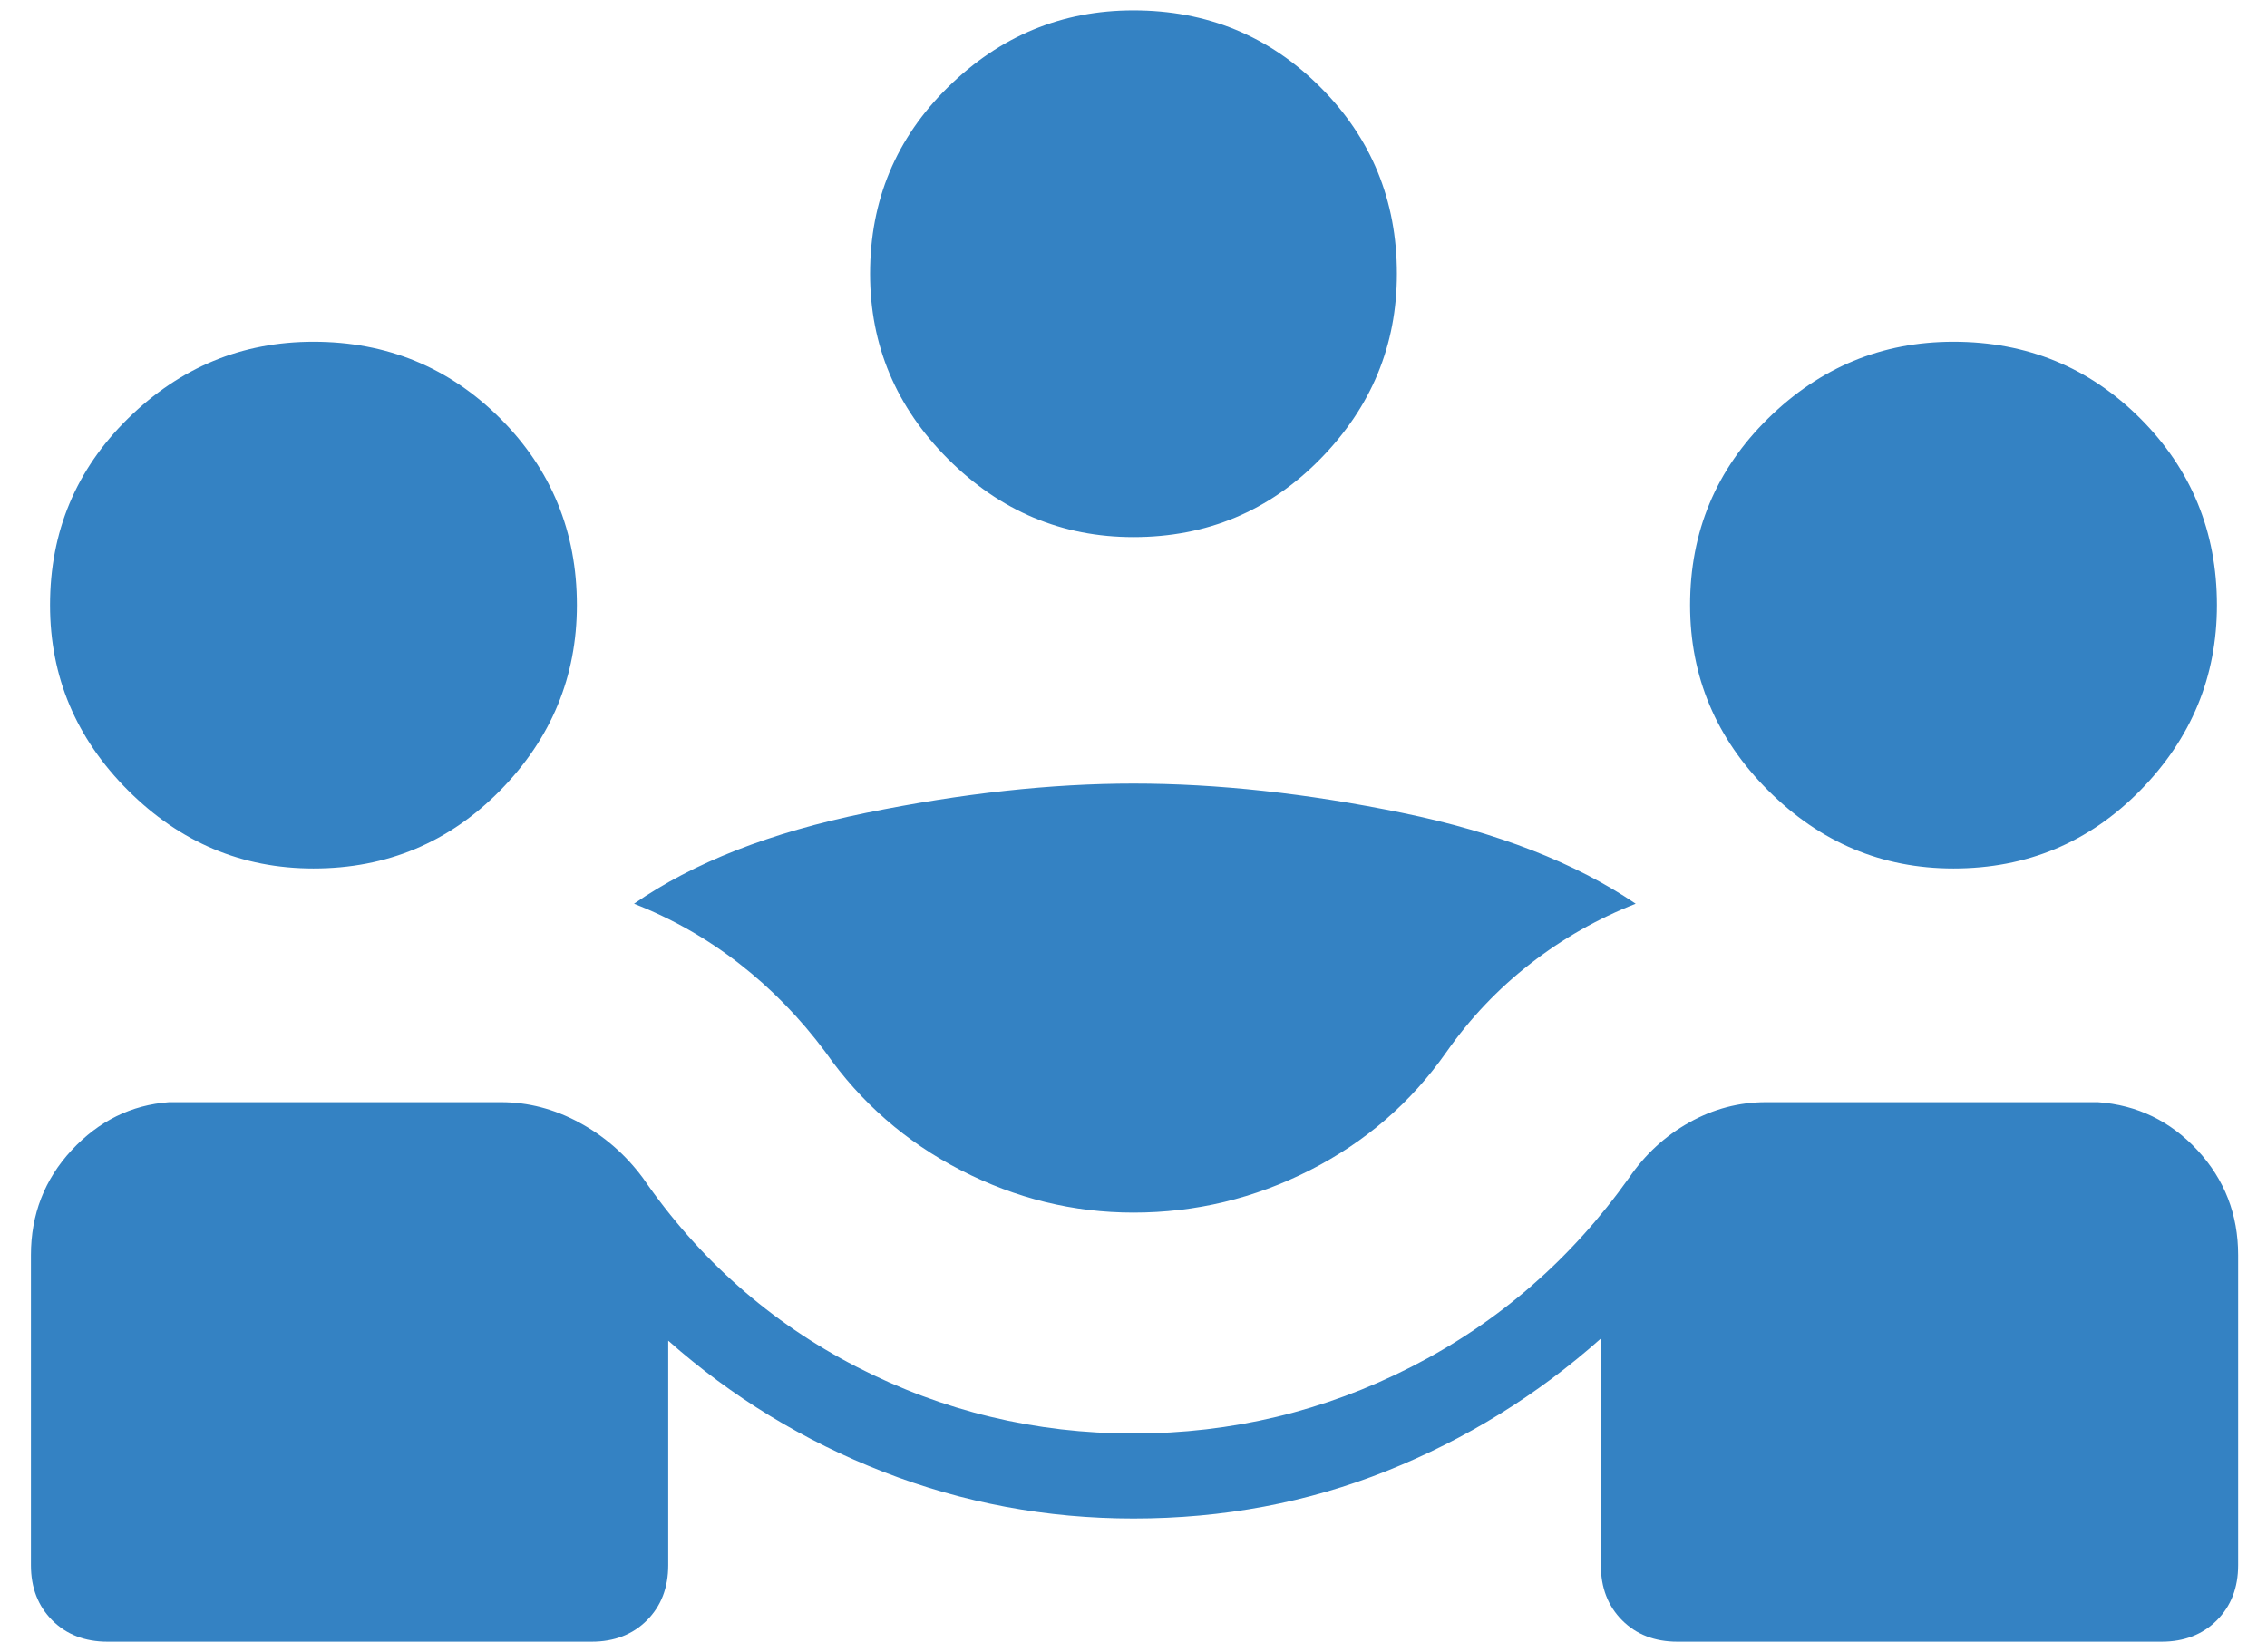 <?xml version="1.0" encoding="UTF-8"?> <svg xmlns="http://www.w3.org/2000/svg" width="59" height="43" viewBox="0 0 59 43" fill="none"><path d="M0.805 40.74V32.668C0.805 31.61 1.158 30.701 1.863 29.939C2.569 29.179 3.414 28.761 4.398 28.688H13.04C13.744 28.688 14.421 28.864 15.072 29.216C15.723 29.567 16.275 30.047 16.728 30.655C18.191 32.779 20.047 34.419 22.295 35.577C24.544 36.734 26.945 37.312 29.499 37.312C32.054 37.312 34.465 36.734 36.731 35.577C38.998 34.419 40.887 32.779 42.398 30.655C42.814 30.047 43.336 29.567 43.963 29.216C44.59 28.864 45.255 28.688 45.959 28.688H54.6C55.621 28.761 56.485 29.179 57.191 29.939C57.896 30.701 58.249 31.61 58.249 32.668V40.74C58.249 41.326 58.064 41.804 57.694 42.175C57.323 42.545 56.845 42.73 56.259 42.73H43.653C43.067 42.73 42.589 42.545 42.218 42.175C41.848 41.804 41.663 41.326 41.663 40.74V34.841C40.011 36.312 38.155 37.46 36.092 38.286C34.03 39.111 31.832 39.524 29.499 39.524C27.24 39.524 25.073 39.12 22.997 38.313C20.922 37.506 19.053 36.367 17.391 34.896V40.74C17.391 41.326 17.206 41.804 16.836 42.175C16.465 42.545 15.987 42.73 15.401 42.73H2.795C2.209 42.73 1.731 42.545 1.36 42.175C0.99 41.804 0.805 41.326 0.805 40.74ZM29.499 31.562C27.933 31.562 26.436 31.195 25.007 30.459C23.579 29.724 22.404 28.699 21.482 27.383C20.826 26.502 20.079 25.735 19.241 25.083C18.402 24.43 17.489 23.91 16.501 23.523C18.038 22.455 20.052 21.666 22.544 21.157C25.036 20.649 27.354 20.395 29.499 20.395C31.681 20.395 34.012 20.649 36.491 21.157C38.969 21.666 40.996 22.455 42.57 23.523C41.582 23.91 40.669 24.43 39.83 25.083C38.991 25.735 38.263 26.502 37.644 27.383C36.722 28.699 35.538 29.724 34.091 30.459C32.644 31.195 31.114 31.562 29.499 31.562ZM8.158 22.605C6.297 22.605 4.689 21.928 3.334 20.574C1.979 19.22 1.302 17.611 1.302 15.75C1.302 13.841 1.979 12.22 3.334 10.89C4.689 9.56 6.297 8.895 8.158 8.895C10.067 8.895 11.687 9.56 13.018 10.89C14.348 12.22 15.014 13.841 15.014 15.75C15.014 17.611 14.348 19.22 13.018 20.574C11.687 21.928 10.067 22.605 8.158 22.605ZM50.84 22.605C48.979 22.605 47.371 21.928 46.017 20.574C44.662 19.22 43.985 17.611 43.985 15.75C43.985 13.841 44.662 12.22 46.017 10.89C47.371 9.56 48.979 8.895 50.84 8.895C52.75 8.895 54.37 9.56 55.701 10.89C57.031 12.22 57.697 13.841 57.697 15.75C57.697 17.611 57.031 19.22 55.701 20.574C54.37 21.928 52.75 22.605 50.84 22.605ZM29.499 13.98C27.638 13.98 26.03 13.303 24.675 11.949C23.321 10.595 22.644 8.987 22.644 7.125C22.644 5.215 23.321 3.595 24.675 2.265C26.03 0.935 27.638 0.27 29.499 0.27C31.409 0.27 33.029 0.935 34.359 2.265C35.69 3.595 36.355 5.215 36.355 7.125C36.355 8.987 35.69 10.595 34.359 11.949C33.029 13.303 31.409 13.98 29.499 13.98Z" fill="#3482C3"></path></svg> 